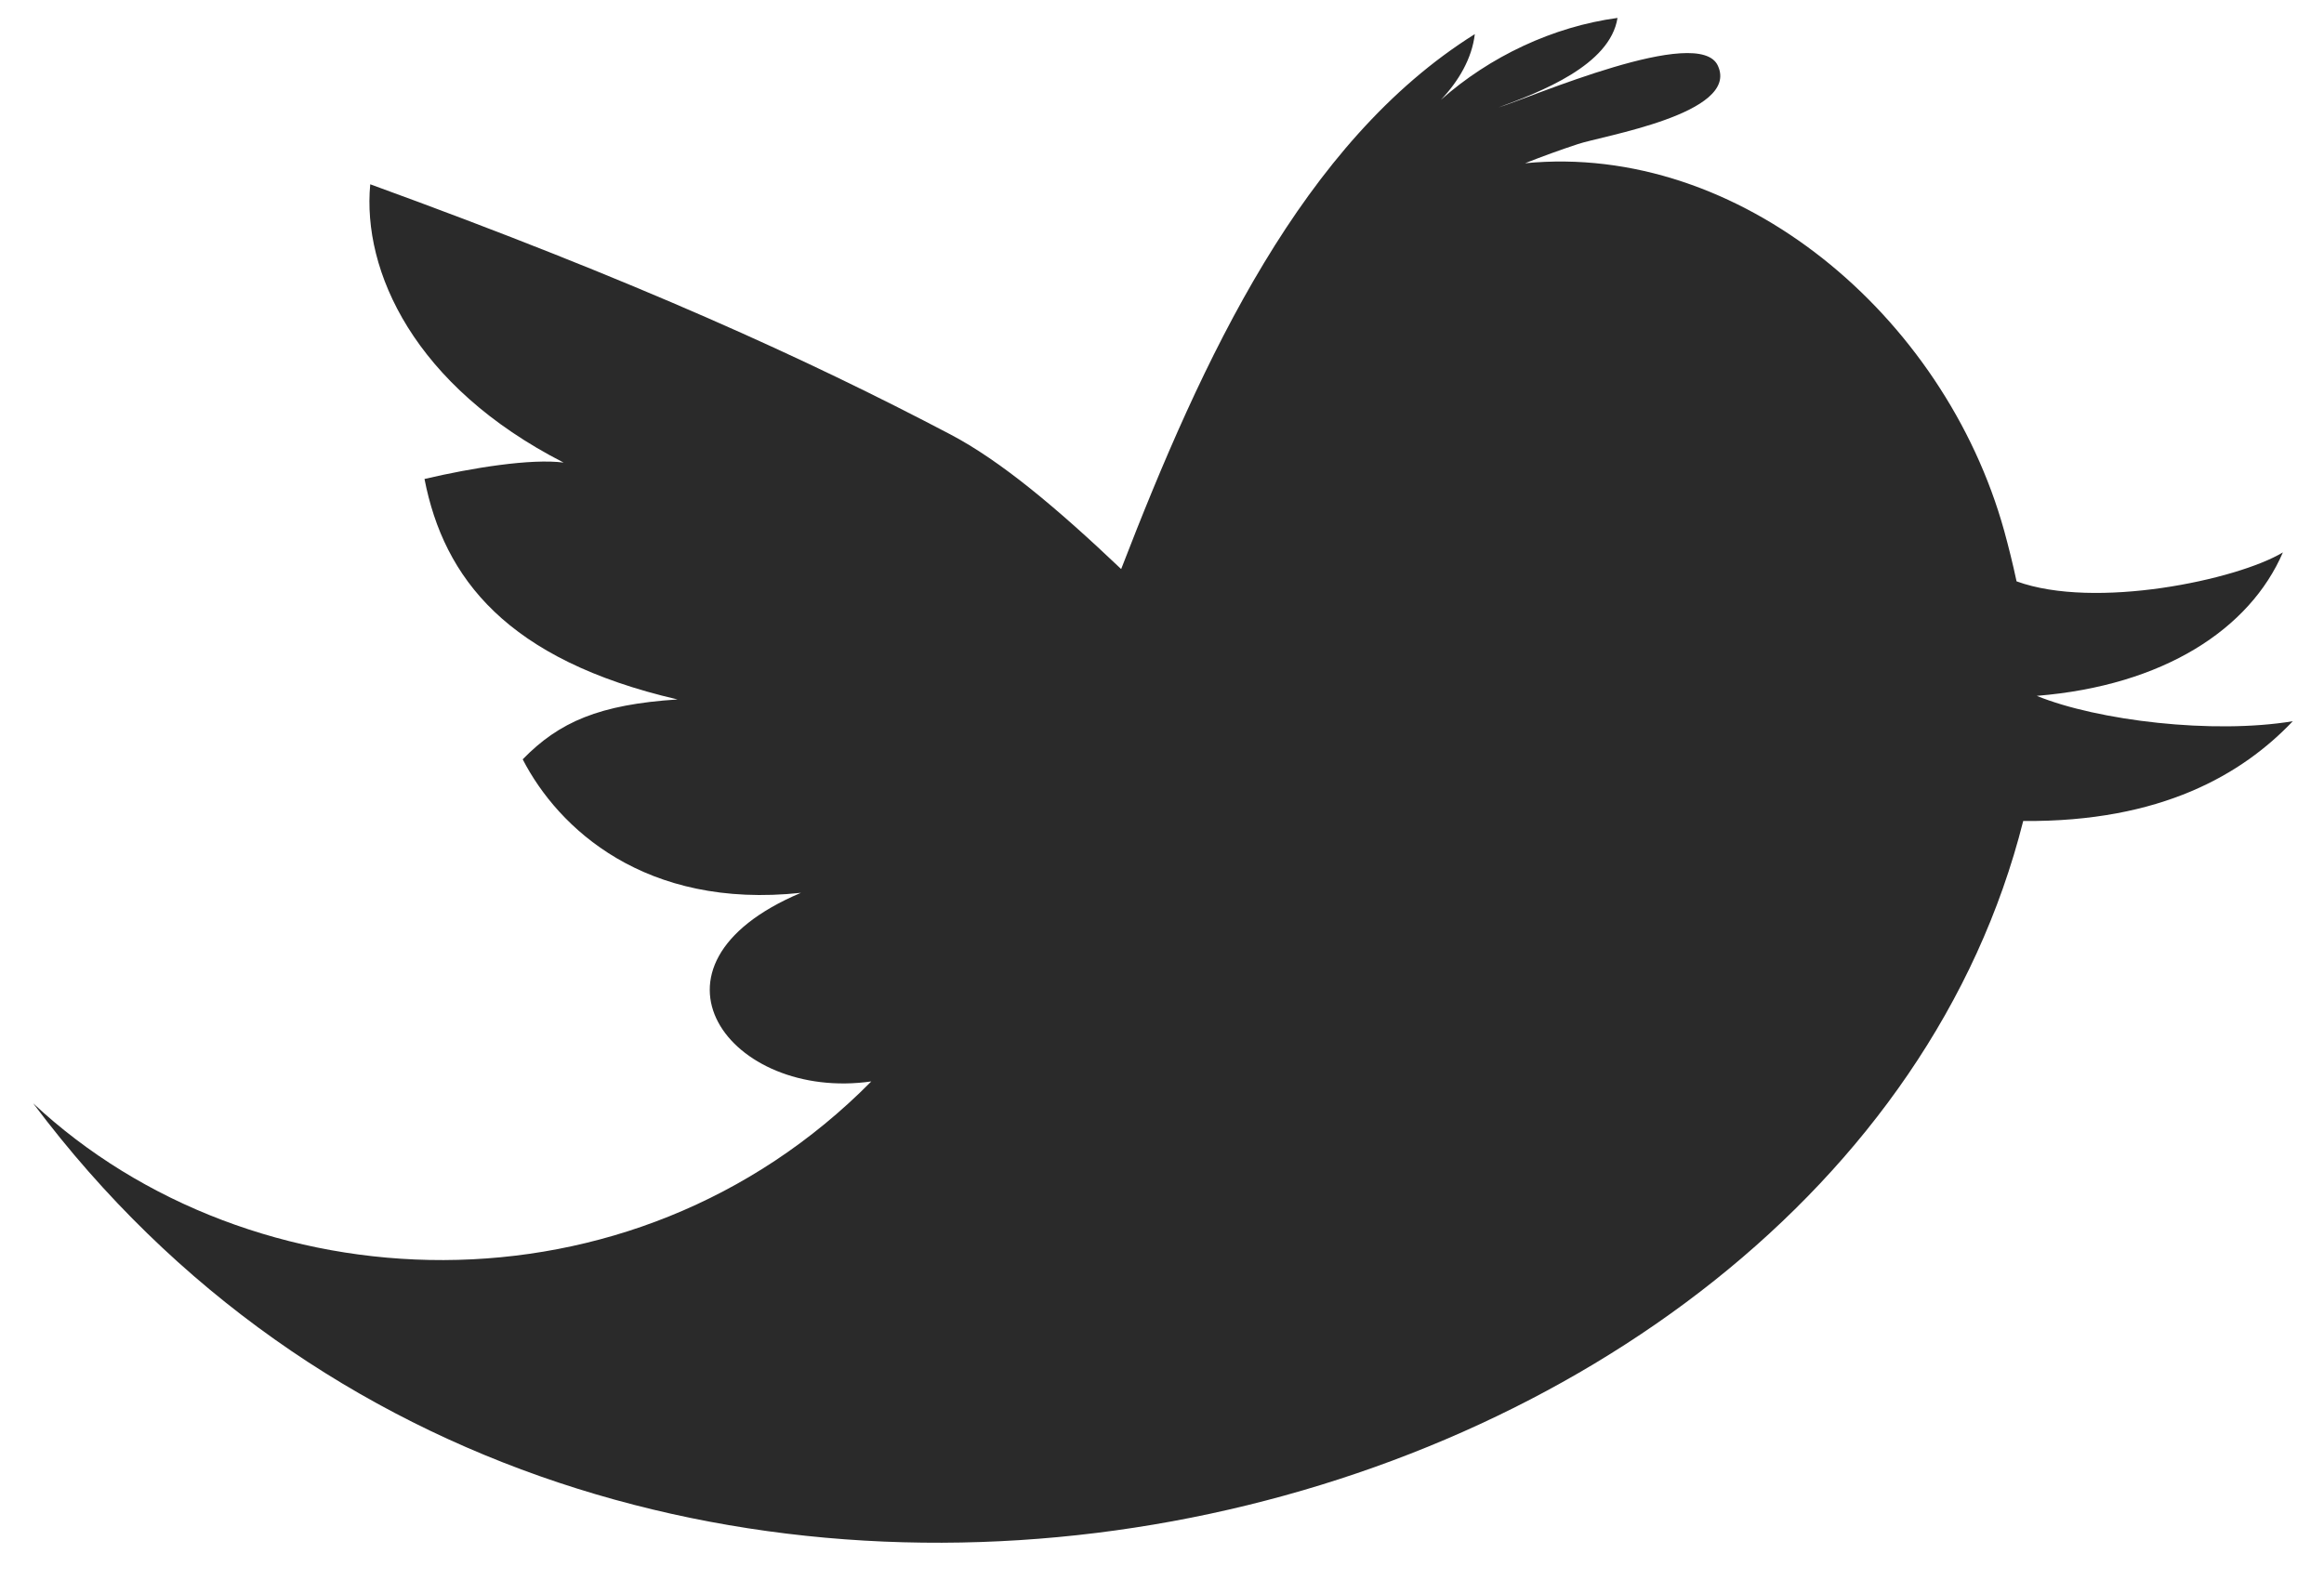 <?xml version="1.0" encoding="UTF-8"?>
<svg width="35px" height="24px" viewBox="0 0 35 24" version="1.1" xmlns="http://www.w3.org/2000/svg" xmlns:xlink="http://www.w3.org/1999/xlink">
    <!-- Generator: Sketch 56.3 (81716) - https://sketch.com -->
    <title>twitter-logo</title>
    <desc>Created with Sketch.</desc>
    <g id="Temp-Landing-Page" stroke="none" stroke-width="1" fill="none" fill-rule="evenodd">
        <g id="twitter-logo" transform="translate(0.5, 0.2)" fill="#2A2A2A" fill-rule="nonzero">
            <path d="M30.174,10.282 C32.086,10.127 33.382,9.276 33.881,8.121 C33.192,8.536 31.051,8.988 29.87,8.557 C29.812,8.285 29.747,8.027 29.683,7.794 C28.783,4.553 25.699,1.943 22.468,2.259 C22.73,2.155 22.995,2.059 23.259,1.972 C23.615,1.848 25.701,1.515 25.373,0.793 C25.096,0.159 22.547,1.273 22.066,1.419 C22.7,1.185 23.748,0.784 23.86,0.07 C22.89,0.201 21.937,0.65 21.2,1.304 C21.466,1.024 21.668,0.682 21.711,0.314 C19.121,1.935 17.609,5.202 16.385,8.372 C15.424,7.459 14.572,6.741 13.808,6.341 C11.664,5.215 9.1,4.04 5.076,2.576 C4.953,3.881 5.735,5.615 7.988,6.768 C7.5,6.704 6.607,6.847 5.893,7.015 C6.184,8.509 7.134,9.74 9.704,10.336 C8.529,10.412 7.922,10.673 7.372,11.238 C7.907,12.277 9.213,13.5 11.562,13.249 C8.95,14.352 10.497,16.394 12.622,16.09 C8.997,19.758 3.282,19.488 0,16.42 C8.568,27.86 27.194,23.185 29.97,12.167 C32.05,12.185 33.272,11.461 34.03,10.664 C32.832,10.863 31.095,10.657 30.174,10.282 Z" id="Twitter__x28_alt_x29_"></path>
        </g>
    </g>
</svg>
